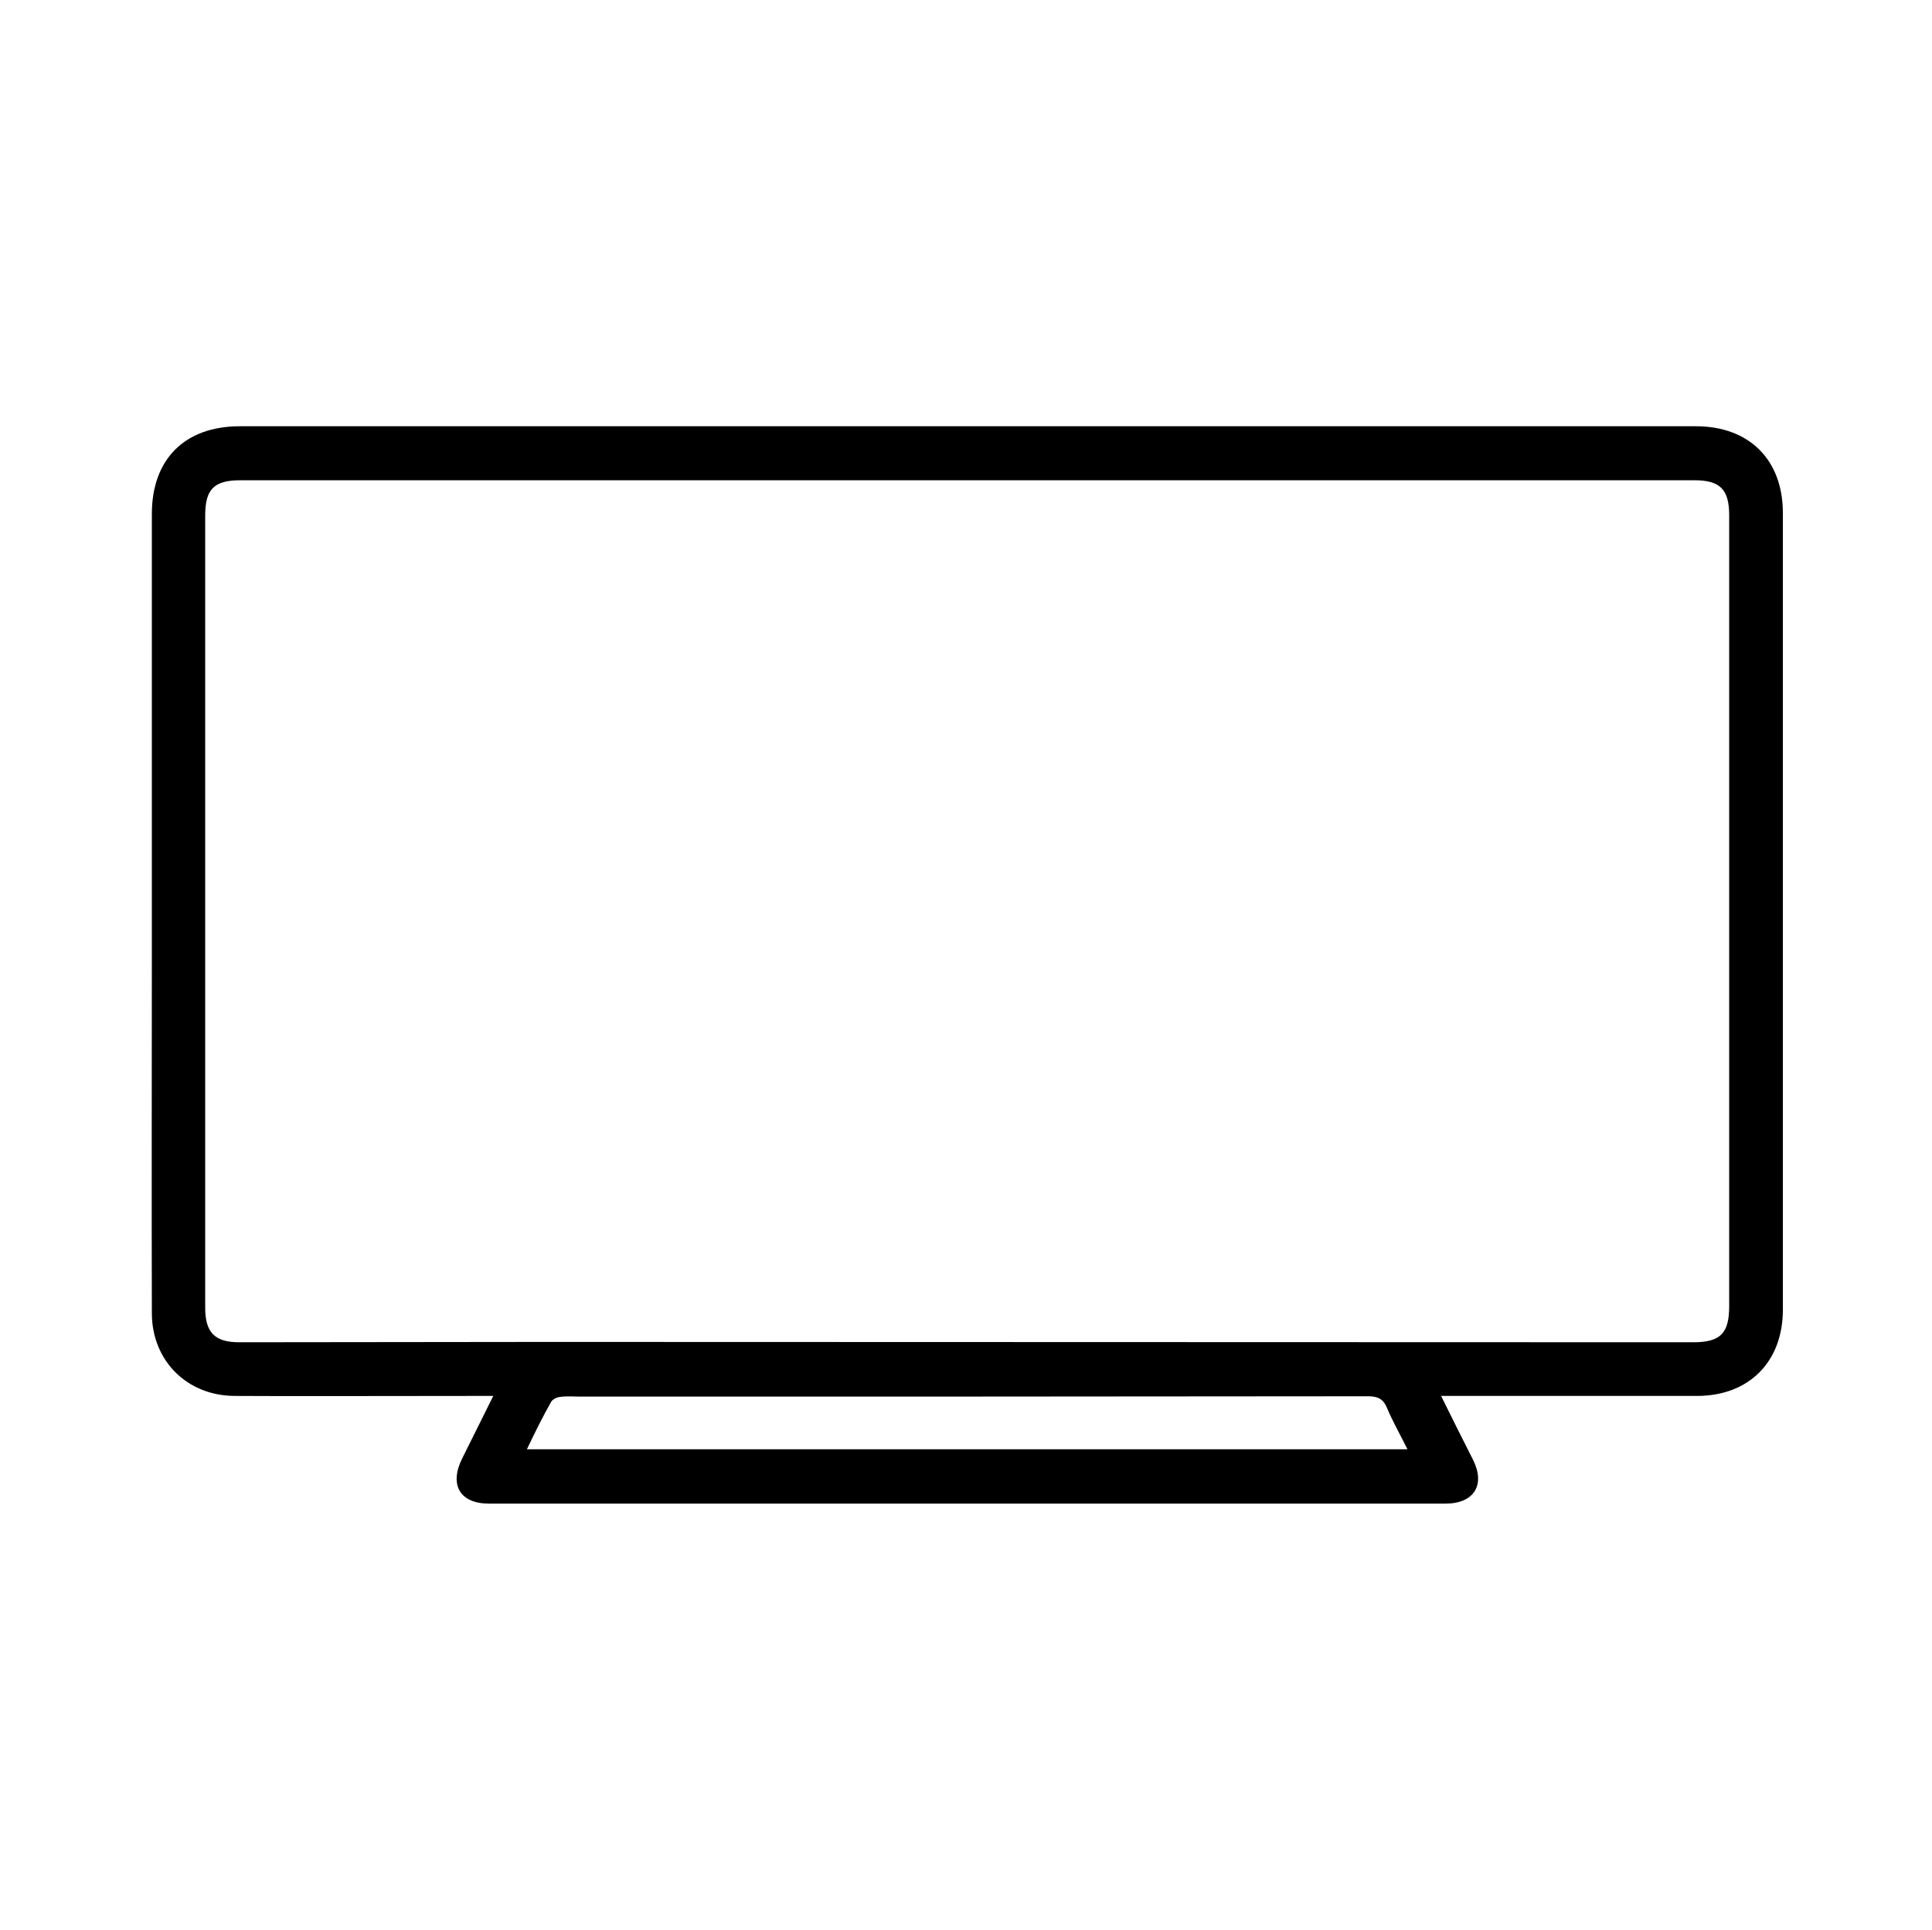 <?xml version="1.0" encoding="utf-8"?>
<!-- Generator: Adobe Illustrator 25.3.1, SVG Export Plug-In . SVG Version: 6.00 Build 0)  -->
<svg version="1.1" id="Layer_1" xmlns="http://www.w3.org/2000/svg" xmlns:xlink="http://www.w3.org/1999/xlink" x="0px" y="0px"
	 viewBox="0 0 568.7 568.2" style="enable-background:new 0 0 568.7 568.2;" xml:space="preserve">
<path d="M424.2,411c3.3,6.7,6.3,12.7,9.4,18.8c3.7,7.4,0.3,12.9-8.1,12.9c-93.9,0-187.8,0-281.6,0c-8.5,0-11.7-5.5-7.9-13.2
	c3-6,5.9-11.9,9.2-18.5c-2,0-3.5,0-5.1,0c-7,0-64.1,0.1-71.1,0c-14-0.1-24.3-10.4-24.3-24.4c-0.1-35.5,0-71.1,0-106.6
	c0-42.9,0-85.8,0-128.7c0-16.1,9.7-25.8,25.9-25.8c109.5,0,319.1,0,428.6,0c15.7,0,25.6,9.9,25.6,25.5c0,78.2,0,156.4,0,234.6
	c0,15.4-10,25.4-25.3,25.4C491.2,411,433.1,411,424.2,411z M284.9,141.4c-54.7,0-159.4,0-214.1,0c-7.8,0-10.4,2.6-10.4,10.4
	c0,77.7,0,155.5,0,233.2c0,7.3,2.8,10.2,10,10.2c13.6,0,77.2-0.1,90.9-0.1c95.7,0,241.4,0.1,337.1,0.1c8,0,10.6-2.6,10.6-10.6
	c0-77.6,0-155.3,0-232.9c0-7.6-2.7-10.3-10.2-10.3C444.1,141.4,339.5,141.4,284.9,141.4z M155.1,426.7c86.6,0,172.7,0,259.2,0
	c-2.1-4.2-4.3-8.1-6-12.1c-1.1-2.7-2.7-3.5-5.6-3.5c-77.3,0.1-154.6,0.1-231.8,0.1c-2,0-4.1-0.2-6.1,0.1c-0.9,0.1-2.2,0.7-2.6,1.5
	C159.7,417.2,157.5,421.7,155.1,426.7z"/>
</svg>
